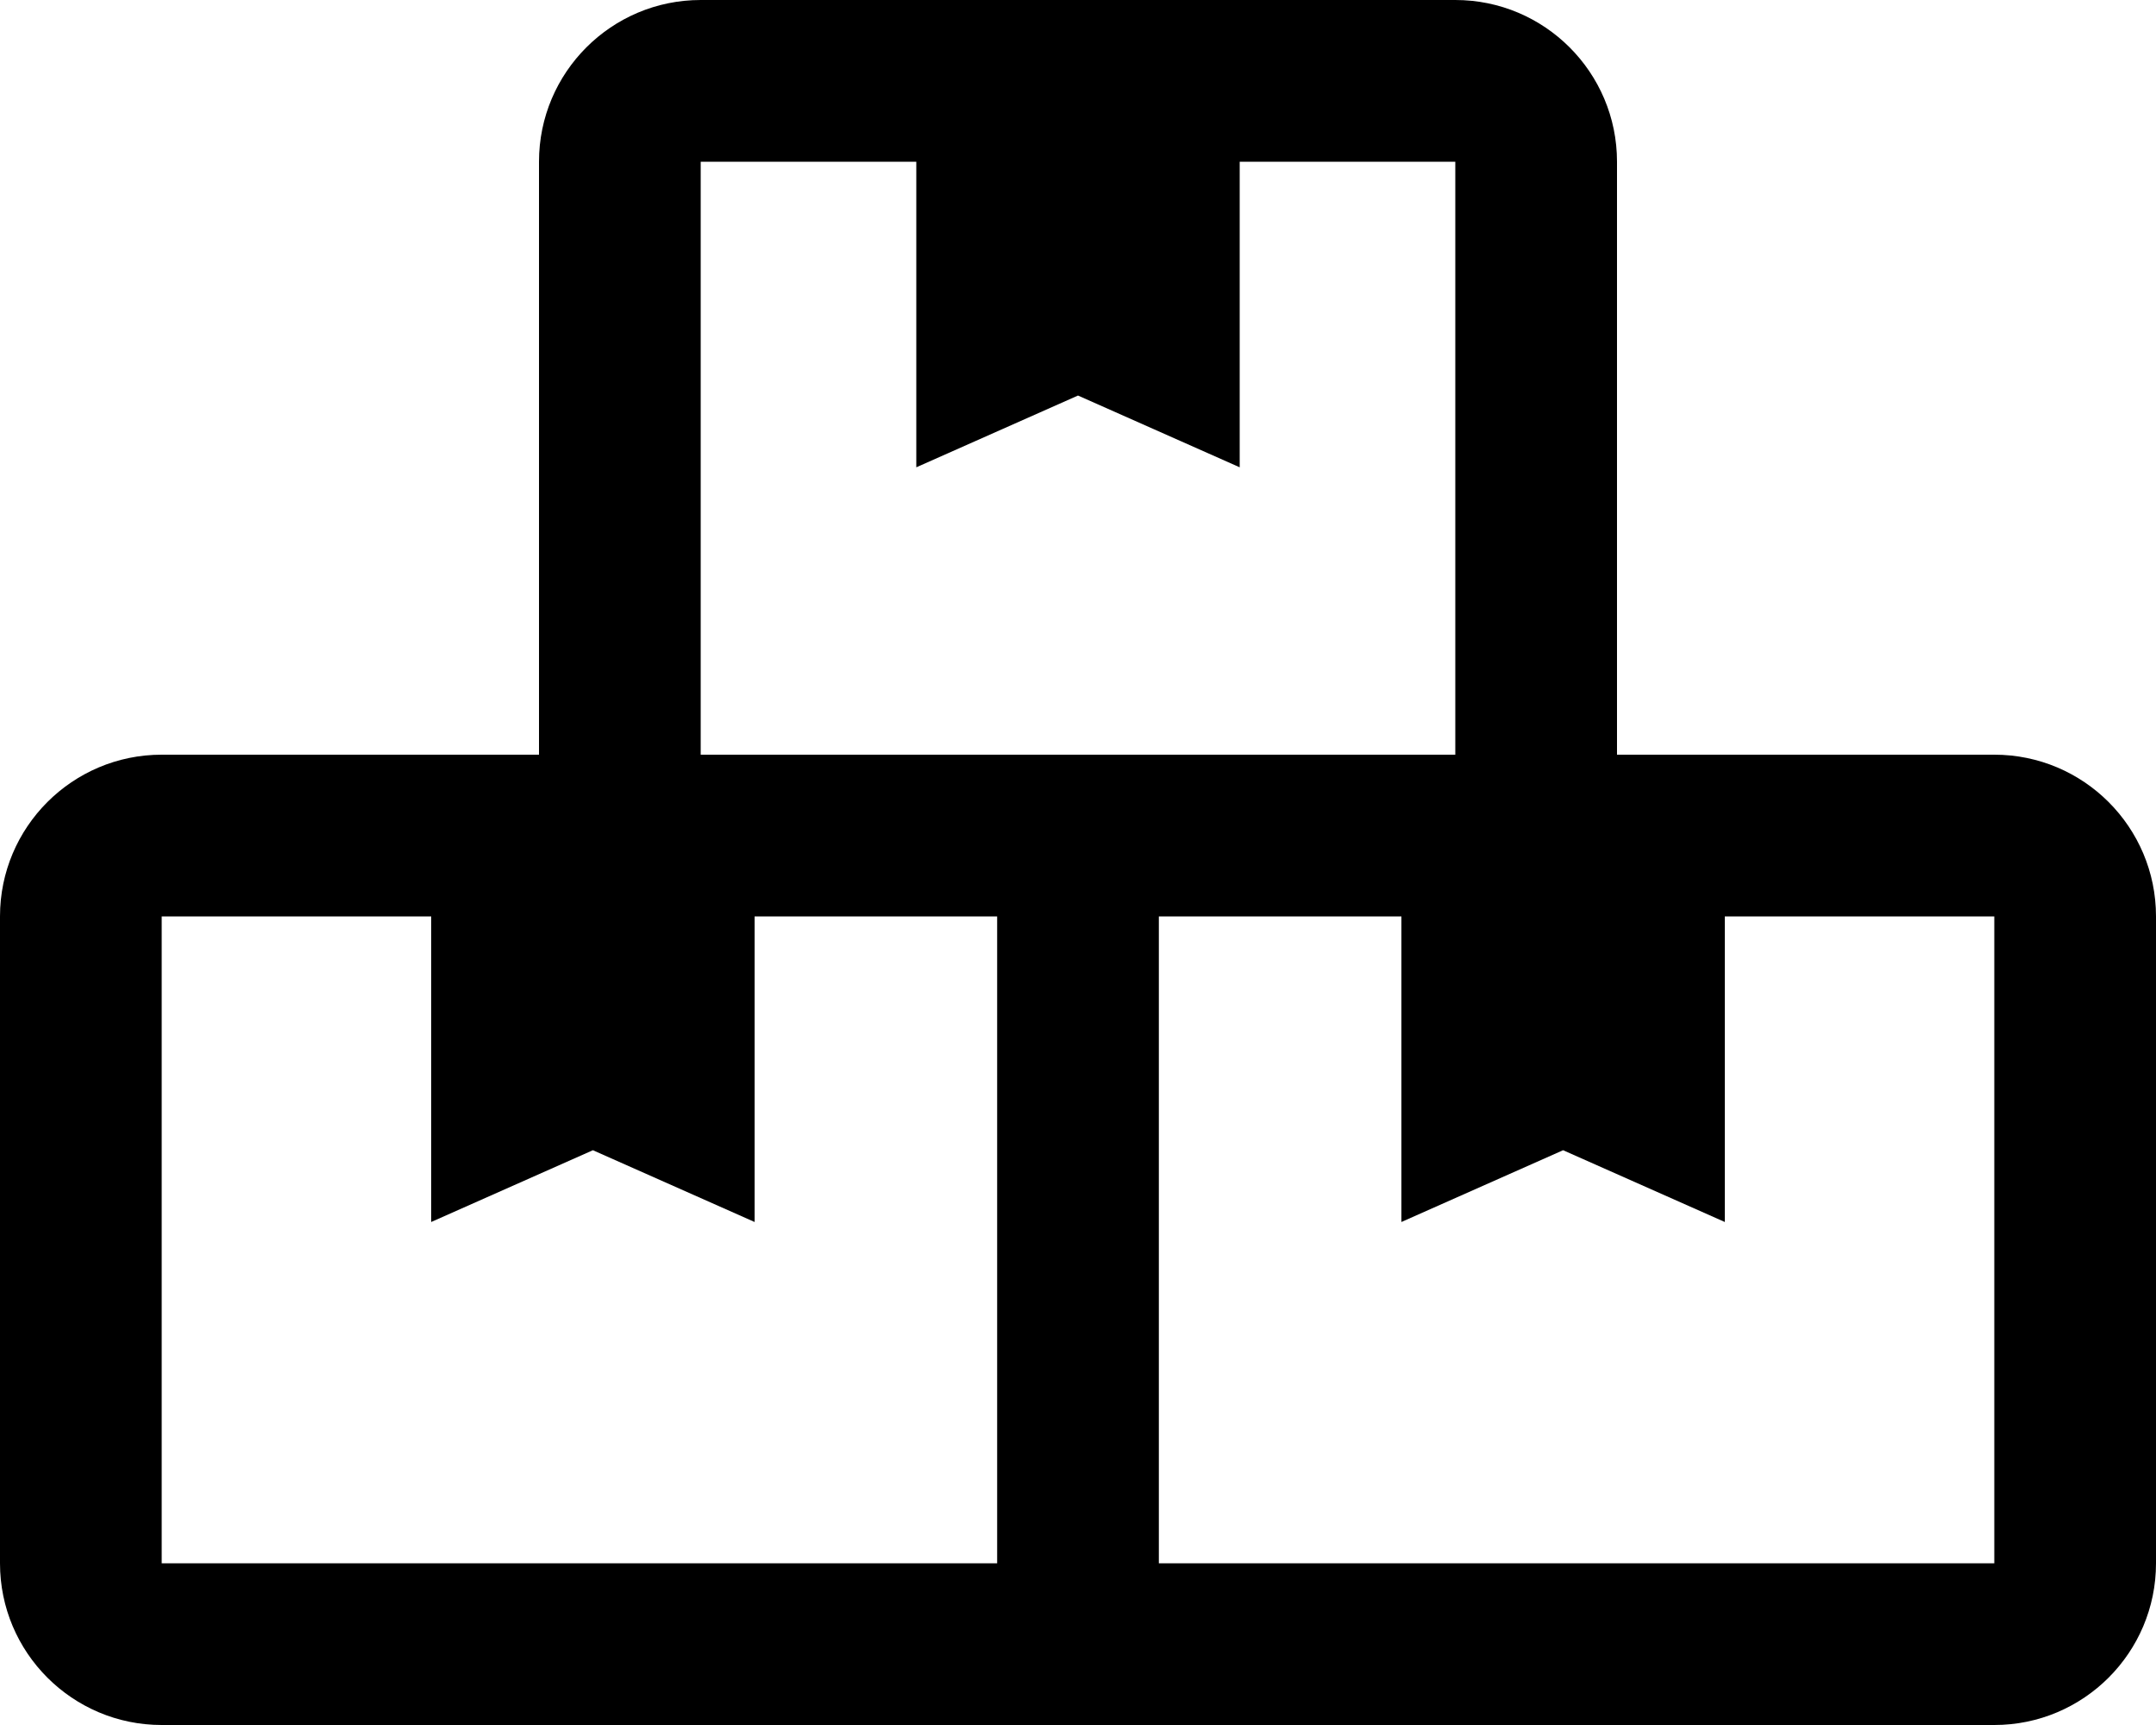 <svg xmlns="http://www.w3.org/2000/svg" viewBox="0 0 640 512"><path d="M592 224H480V48c0-26.5-21.5-48-48-48H208c-26.5 0-48 21.5-48 48v176H48c-26.5 0-48 21.5-48 48v192c0 26.5 21.5 48 48 48h544c26.5 0 48-21.5 48-48V272c0-26.5-21.5-48-48-48zM208 48h64v90.7l48-21.3 48 21.3V48h64v176H208V48zm88 416H48V272h80v90.7l48-21.3 48 21.3V272h72v192zm296 0H344V272h72v90.7l48-21.3 48 21.3V272h80v192z"/></svg>